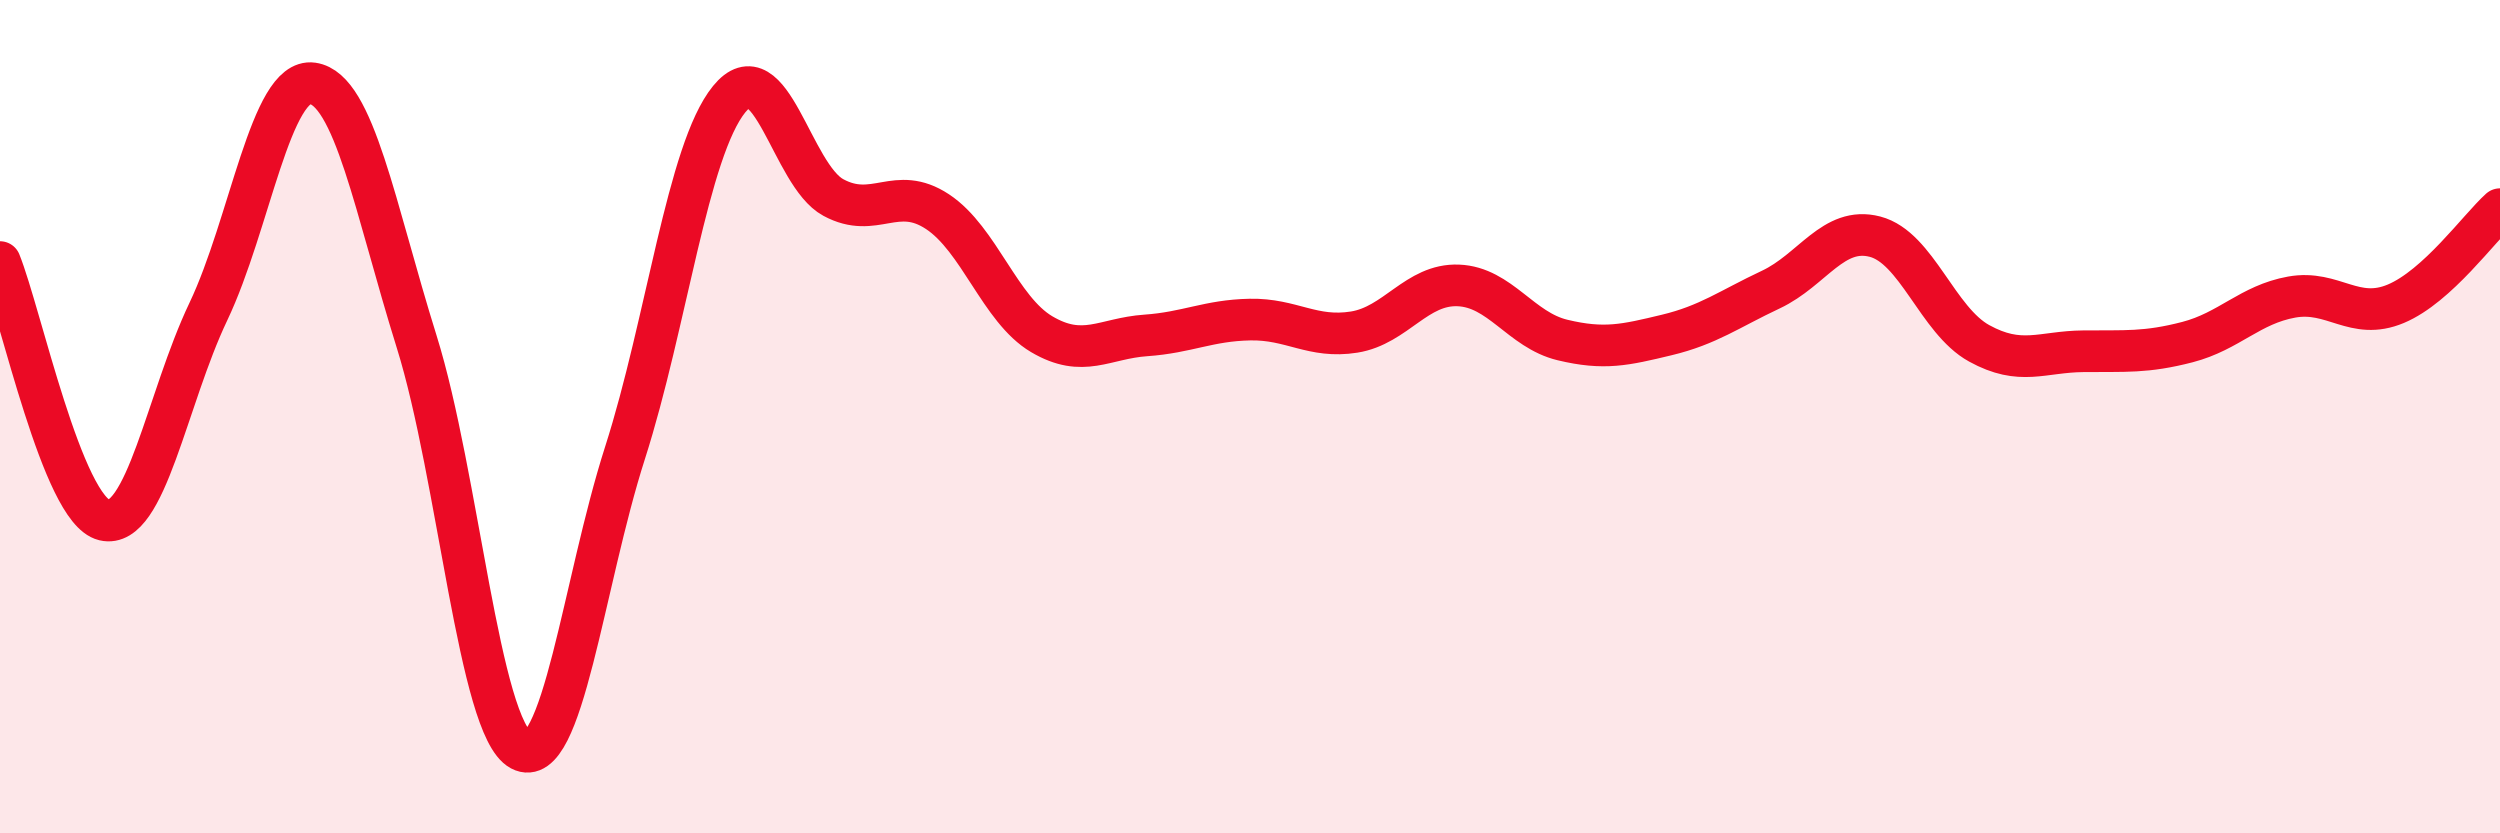 
    <svg width="60" height="20" viewBox="0 0 60 20" xmlns="http://www.w3.org/2000/svg">
      <path
        d="M 0,6.29 C 0.5,7.53 1.5,12.24 2.5,12.48 C 3.5,12.72 4,9.58 5,7.48 C 6,5.38 6.5,1.86 7.5,2 C 8.5,2.14 9,5 10,8.2 C 11,11.4 11.5,17.47 12.5,18 C 13.5,18.53 14,13.99 15,10.87 C 16,7.75 16.5,3.61 17.5,2.38 C 18.5,1.15 19,4.2 20,4.74 C 21,5.28 21.5,4.42 22.5,5.08 C 23.5,5.74 24,7.43 25,8.02 C 26,8.61 26.5,8.12 27.5,8.05 C 28.5,7.98 29,7.69 30,7.67 C 31,7.65 31.5,8.13 32.5,7.97 C 33.5,7.81 34,6.81 35,6.85 C 36,6.89 36.5,7.92 37.5,8.16 C 38.5,8.4 39,8.28 40,8.04 C 41,7.8 41.5,7.42 42.5,6.95 C 43.5,6.48 44,5.42 45,5.68 C 46,5.94 46.5,7.69 47.5,8.24 C 48.5,8.79 49,8.44 50,8.43 C 51,8.42 51.5,8.47 52.5,8.21 C 53.5,7.95 54,7.31 55,7.13 C 56,6.95 56.5,7.71 57.5,7.29 C 58.5,6.87 59.5,5.47 60,5.02L60 20L0 20Z"
        fill="#EB0A25"
        opacity="0.1"
        stroke-linecap="round"
        stroke-linejoin="round"
      />
      <path
        d="M 0,6.29 C 0.5,7.53 1.5,12.24 2.5,12.48 C 3.5,12.72 4,9.58 5,7.48 C 6,5.38 6.5,1.86 7.5,2 C 8.5,2.14 9,5 10,8.2 C 11,11.4 11.5,17.47 12.5,18 C 13.5,18.53 14,13.99 15,10.87 C 16,7.75 16.5,3.61 17.5,2.38 C 18.5,1.15 19,4.2 20,4.74 C 21,5.28 21.5,4.42 22.5,5.08 C 23.5,5.74 24,7.43 25,8.02 C 26,8.61 26.5,8.12 27.5,8.05 C 28.5,7.98 29,7.69 30,7.67 C 31,7.65 31.5,8.13 32.5,7.97 C 33.5,7.81 34,6.81 35,6.85 C 36,6.89 36.5,7.92 37.5,8.16 C 38.5,8.4 39,8.28 40,8.04 C 41,7.8 41.5,7.42 42.5,6.95 C 43.5,6.48 44,5.42 45,5.68 C 46,5.94 46.5,7.69 47.5,8.24 C 48.5,8.79 49,8.44 50,8.43 C 51,8.42 51.5,8.47 52.5,8.21 C 53.5,7.95 54,7.31 55,7.13 C 56,6.95 56.5,7.71 57.5,7.29 C 58.5,6.87 59.5,5.47 60,5.02"
        stroke="#EB0A25"
        stroke-width="1"
        fill="none"
        stroke-linecap="round"
        stroke-linejoin="round"
      />
    </svg>
  